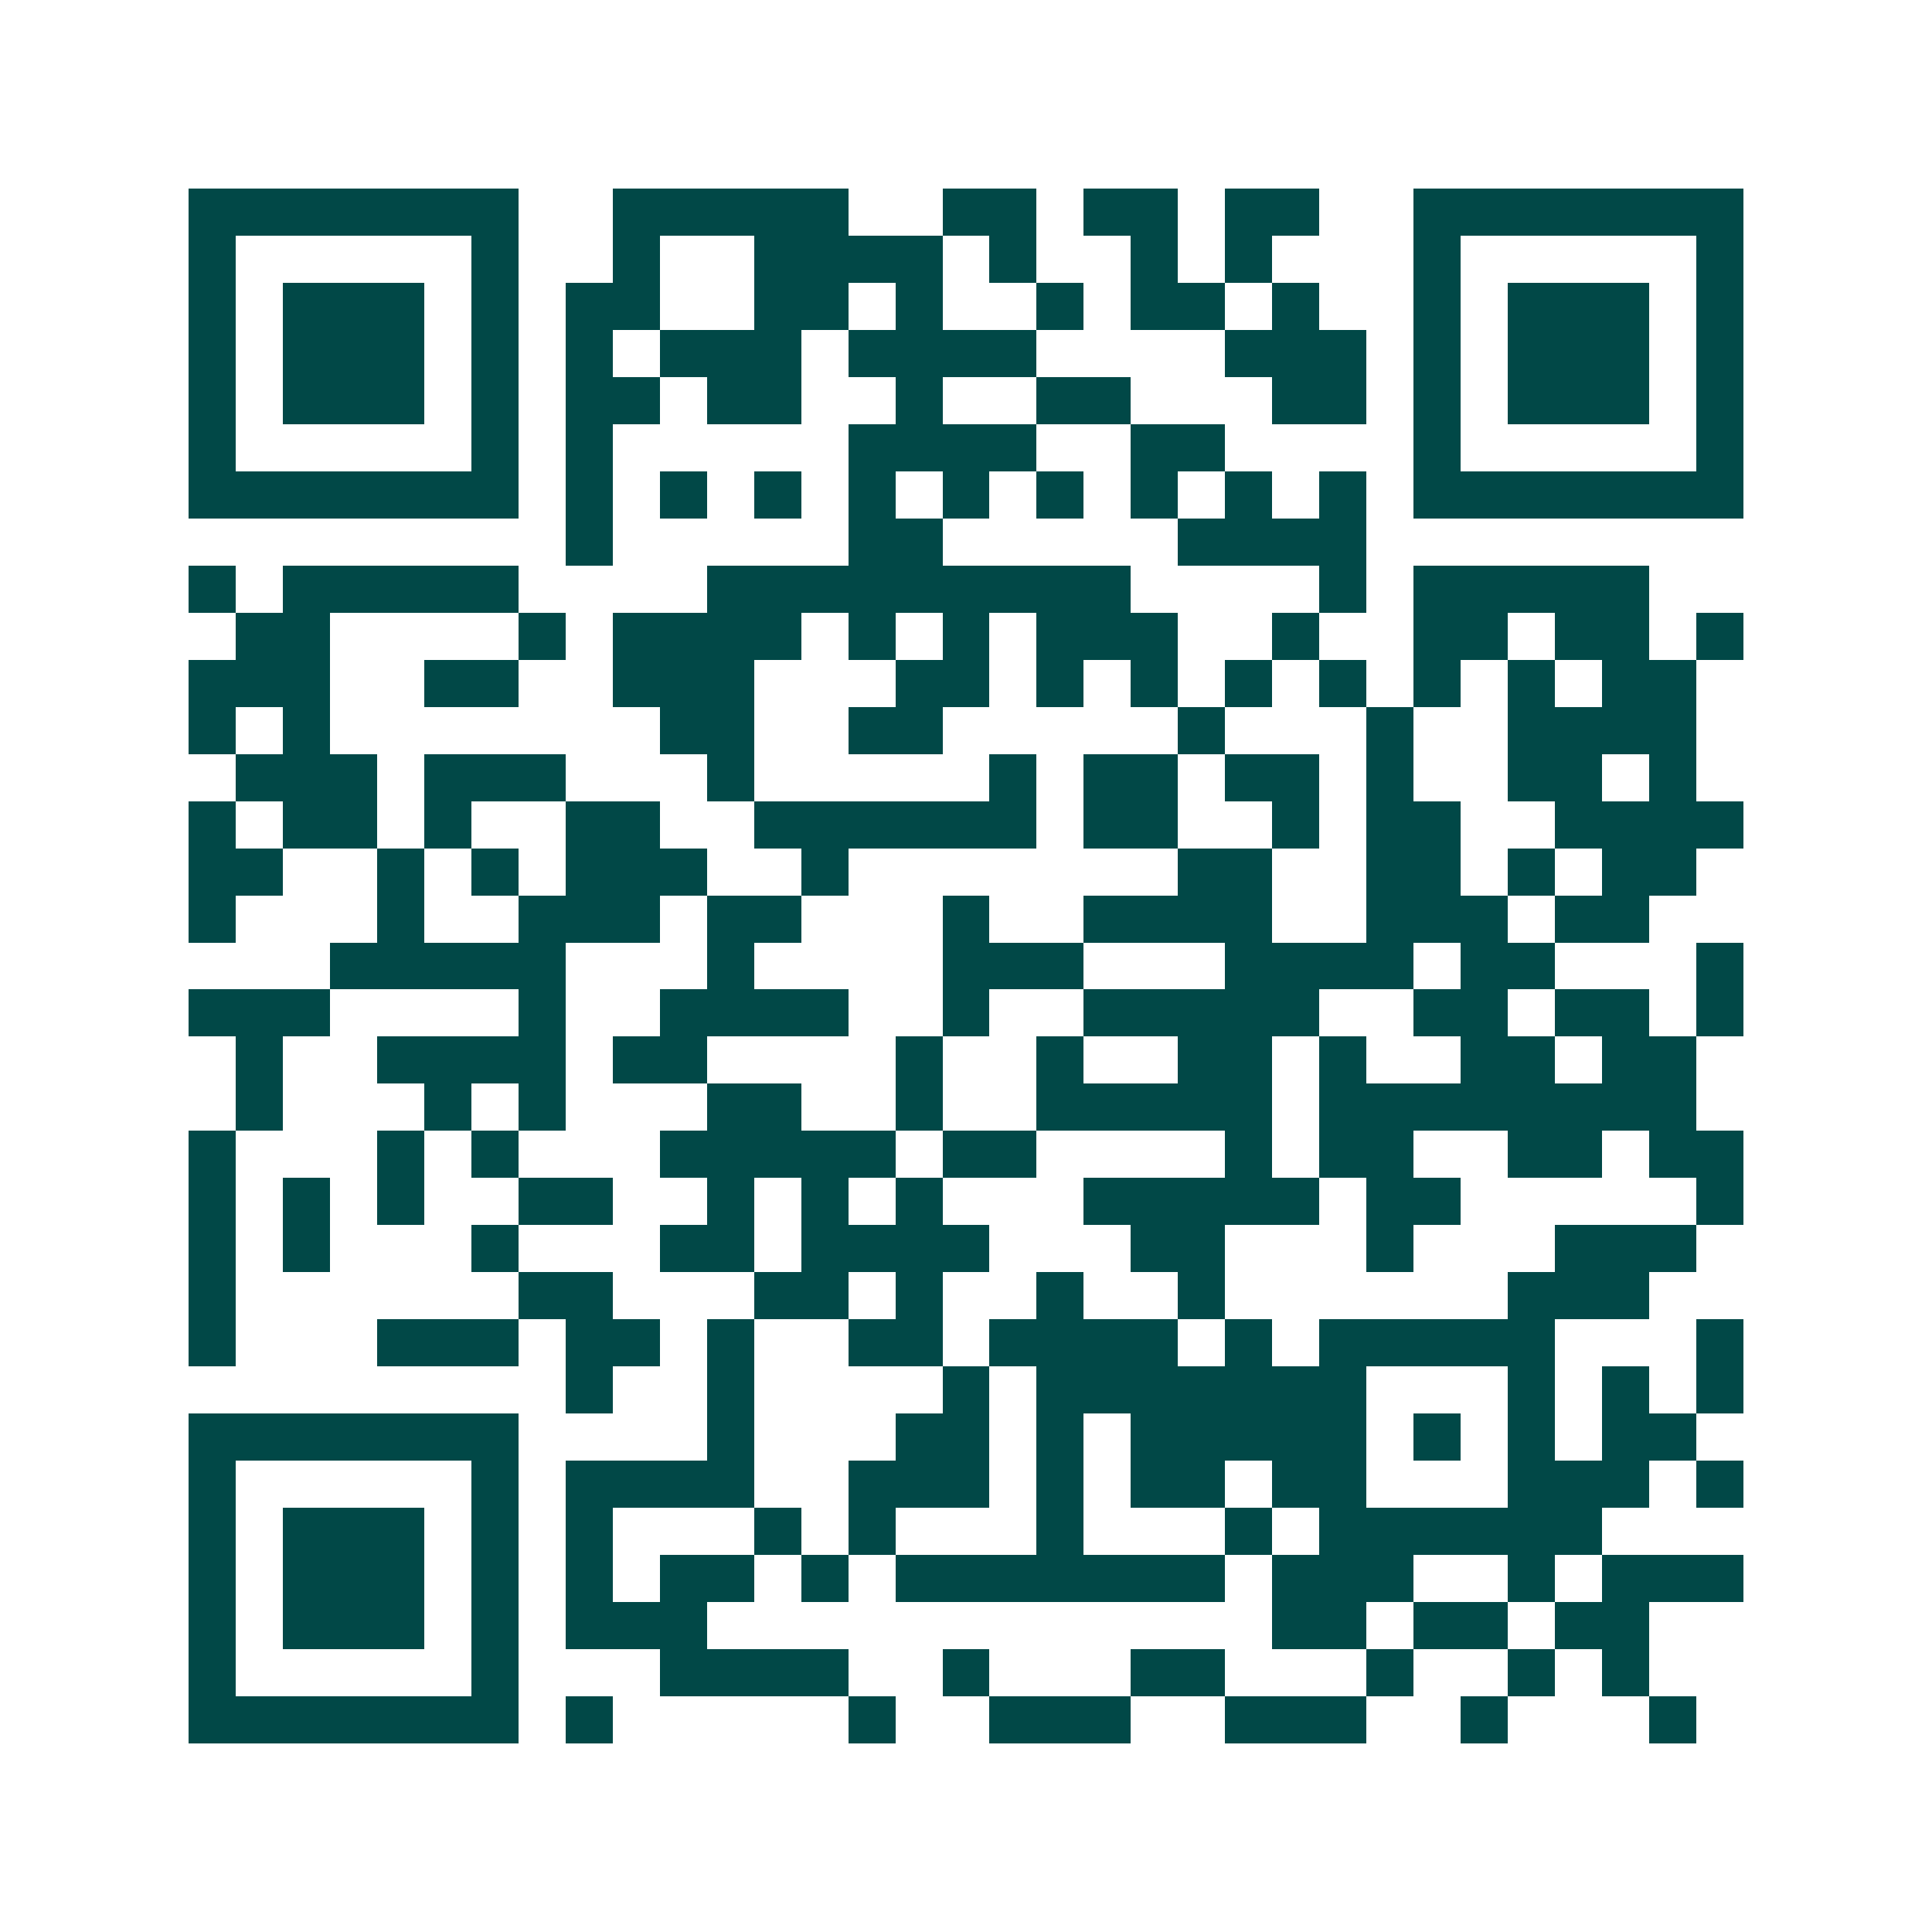 <svg xmlns="http://www.w3.org/2000/svg" width="200" height="200" viewBox="0 0 41 41" shape-rendering="crispEdges"><path fill="#ffffff" d="M0 0h41v41H0z"/><path stroke="#014847" d="M4 4.5h7m2 0h5m2 0h2m1 0h2m1 0h2m2 0h7M4 5.5h1m5 0h1m2 0h1m2 0h4m1 0h1m2 0h1m1 0h1m3 0h1m5 0h1M4 6.5h1m1 0h3m1 0h1m1 0h2m2 0h2m1 0h1m2 0h1m1 0h2m1 0h1m2 0h1m1 0h3m1 0h1M4 7.5h1m1 0h3m1 0h1m1 0h1m1 0h3m1 0h4m4 0h3m1 0h1m1 0h3m1 0h1M4 8.5h1m1 0h3m1 0h1m1 0h2m1 0h2m2 0h1m2 0h2m3 0h2m1 0h1m1 0h3m1 0h1M4 9.5h1m5 0h1m1 0h1m5 0h4m2 0h2m4 0h1m5 0h1M4 10.5h7m1 0h1m1 0h1m1 0h1m1 0h1m1 0h1m1 0h1m1 0h1m1 0h1m1 0h1m1 0h7M12 11.5h1m5 0h2m5 0h4M4 12.5h1m1 0h5m4 0h9m4 0h1m1 0h5M5 13.5h2m4 0h1m1 0h4m1 0h1m1 0h1m1 0h3m2 0h1m2 0h2m1 0h2m1 0h1M4 14.5h3m2 0h2m2 0h3m3 0h2m1 0h1m1 0h1m1 0h1m1 0h1m1 0h1m1 0h1m1 0h2M4 15.5h1m1 0h1m7 0h2m2 0h2m5 0h1m3 0h1m2 0h4M5 16.5h3m1 0h3m3 0h1m5 0h1m1 0h2m1 0h2m1 0h1m2 0h2m1 0h1M4 17.5h1m1 0h2m1 0h1m2 0h2m2 0h6m1 0h2m2 0h1m1 0h2m2 0h4M4 18.5h2m2 0h1m1 0h1m1 0h3m2 0h1m7 0h2m2 0h2m1 0h1m1 0h2M4 19.5h1m3 0h1m2 0h3m1 0h2m3 0h1m2 0h4m2 0h3m1 0h2M7 20.5h5m3 0h1m4 0h3m3 0h4m1 0h2m3 0h1M4 21.5h3m4 0h1m2 0h4m2 0h1m2 0h5m2 0h2m1 0h2m1 0h1M5 22.5h1m2 0h4m1 0h2m4 0h1m2 0h1m2 0h2m1 0h1m2 0h2m1 0h2M5 23.5h1m3 0h1m1 0h1m3 0h2m2 0h1m2 0h5m1 0h8M4 24.5h1m3 0h1m1 0h1m3 0h5m1 0h2m4 0h1m1 0h2m2 0h2m1 0h2M4 25.5h1m1 0h1m1 0h1m2 0h2m2 0h1m1 0h1m1 0h1m3 0h5m1 0h2m5 0h1M4 26.5h1m1 0h1m3 0h1m3 0h2m1 0h4m3 0h2m3 0h1m3 0h3M4 27.5h1m6 0h2m3 0h2m1 0h1m2 0h1m2 0h1m6 0h3M4 28.5h1m3 0h3m1 0h2m1 0h1m2 0h2m1 0h4m1 0h1m1 0h5m3 0h1M12 29.5h1m2 0h1m4 0h1m1 0h7m3 0h1m1 0h1m1 0h1M4 30.5h7m4 0h1m3 0h2m1 0h1m1 0h5m1 0h1m1 0h1m1 0h2M4 31.5h1m5 0h1m1 0h4m2 0h3m1 0h1m1 0h2m1 0h2m3 0h3m1 0h1M4 32.5h1m1 0h3m1 0h1m1 0h1m3 0h1m1 0h1m3 0h1m3 0h1m1 0h6M4 33.5h1m1 0h3m1 0h1m1 0h1m1 0h2m1 0h1m1 0h7m1 0h3m2 0h1m1 0h3M4 34.5h1m1 0h3m1 0h1m1 0h3m12 0h2m1 0h2m1 0h2M4 35.5h1m5 0h1m3 0h4m2 0h1m3 0h2m3 0h1m2 0h1m1 0h1M4 36.5h7m1 0h1m5 0h1m2 0h3m2 0h3m2 0h1m3 0h1"/></svg>
